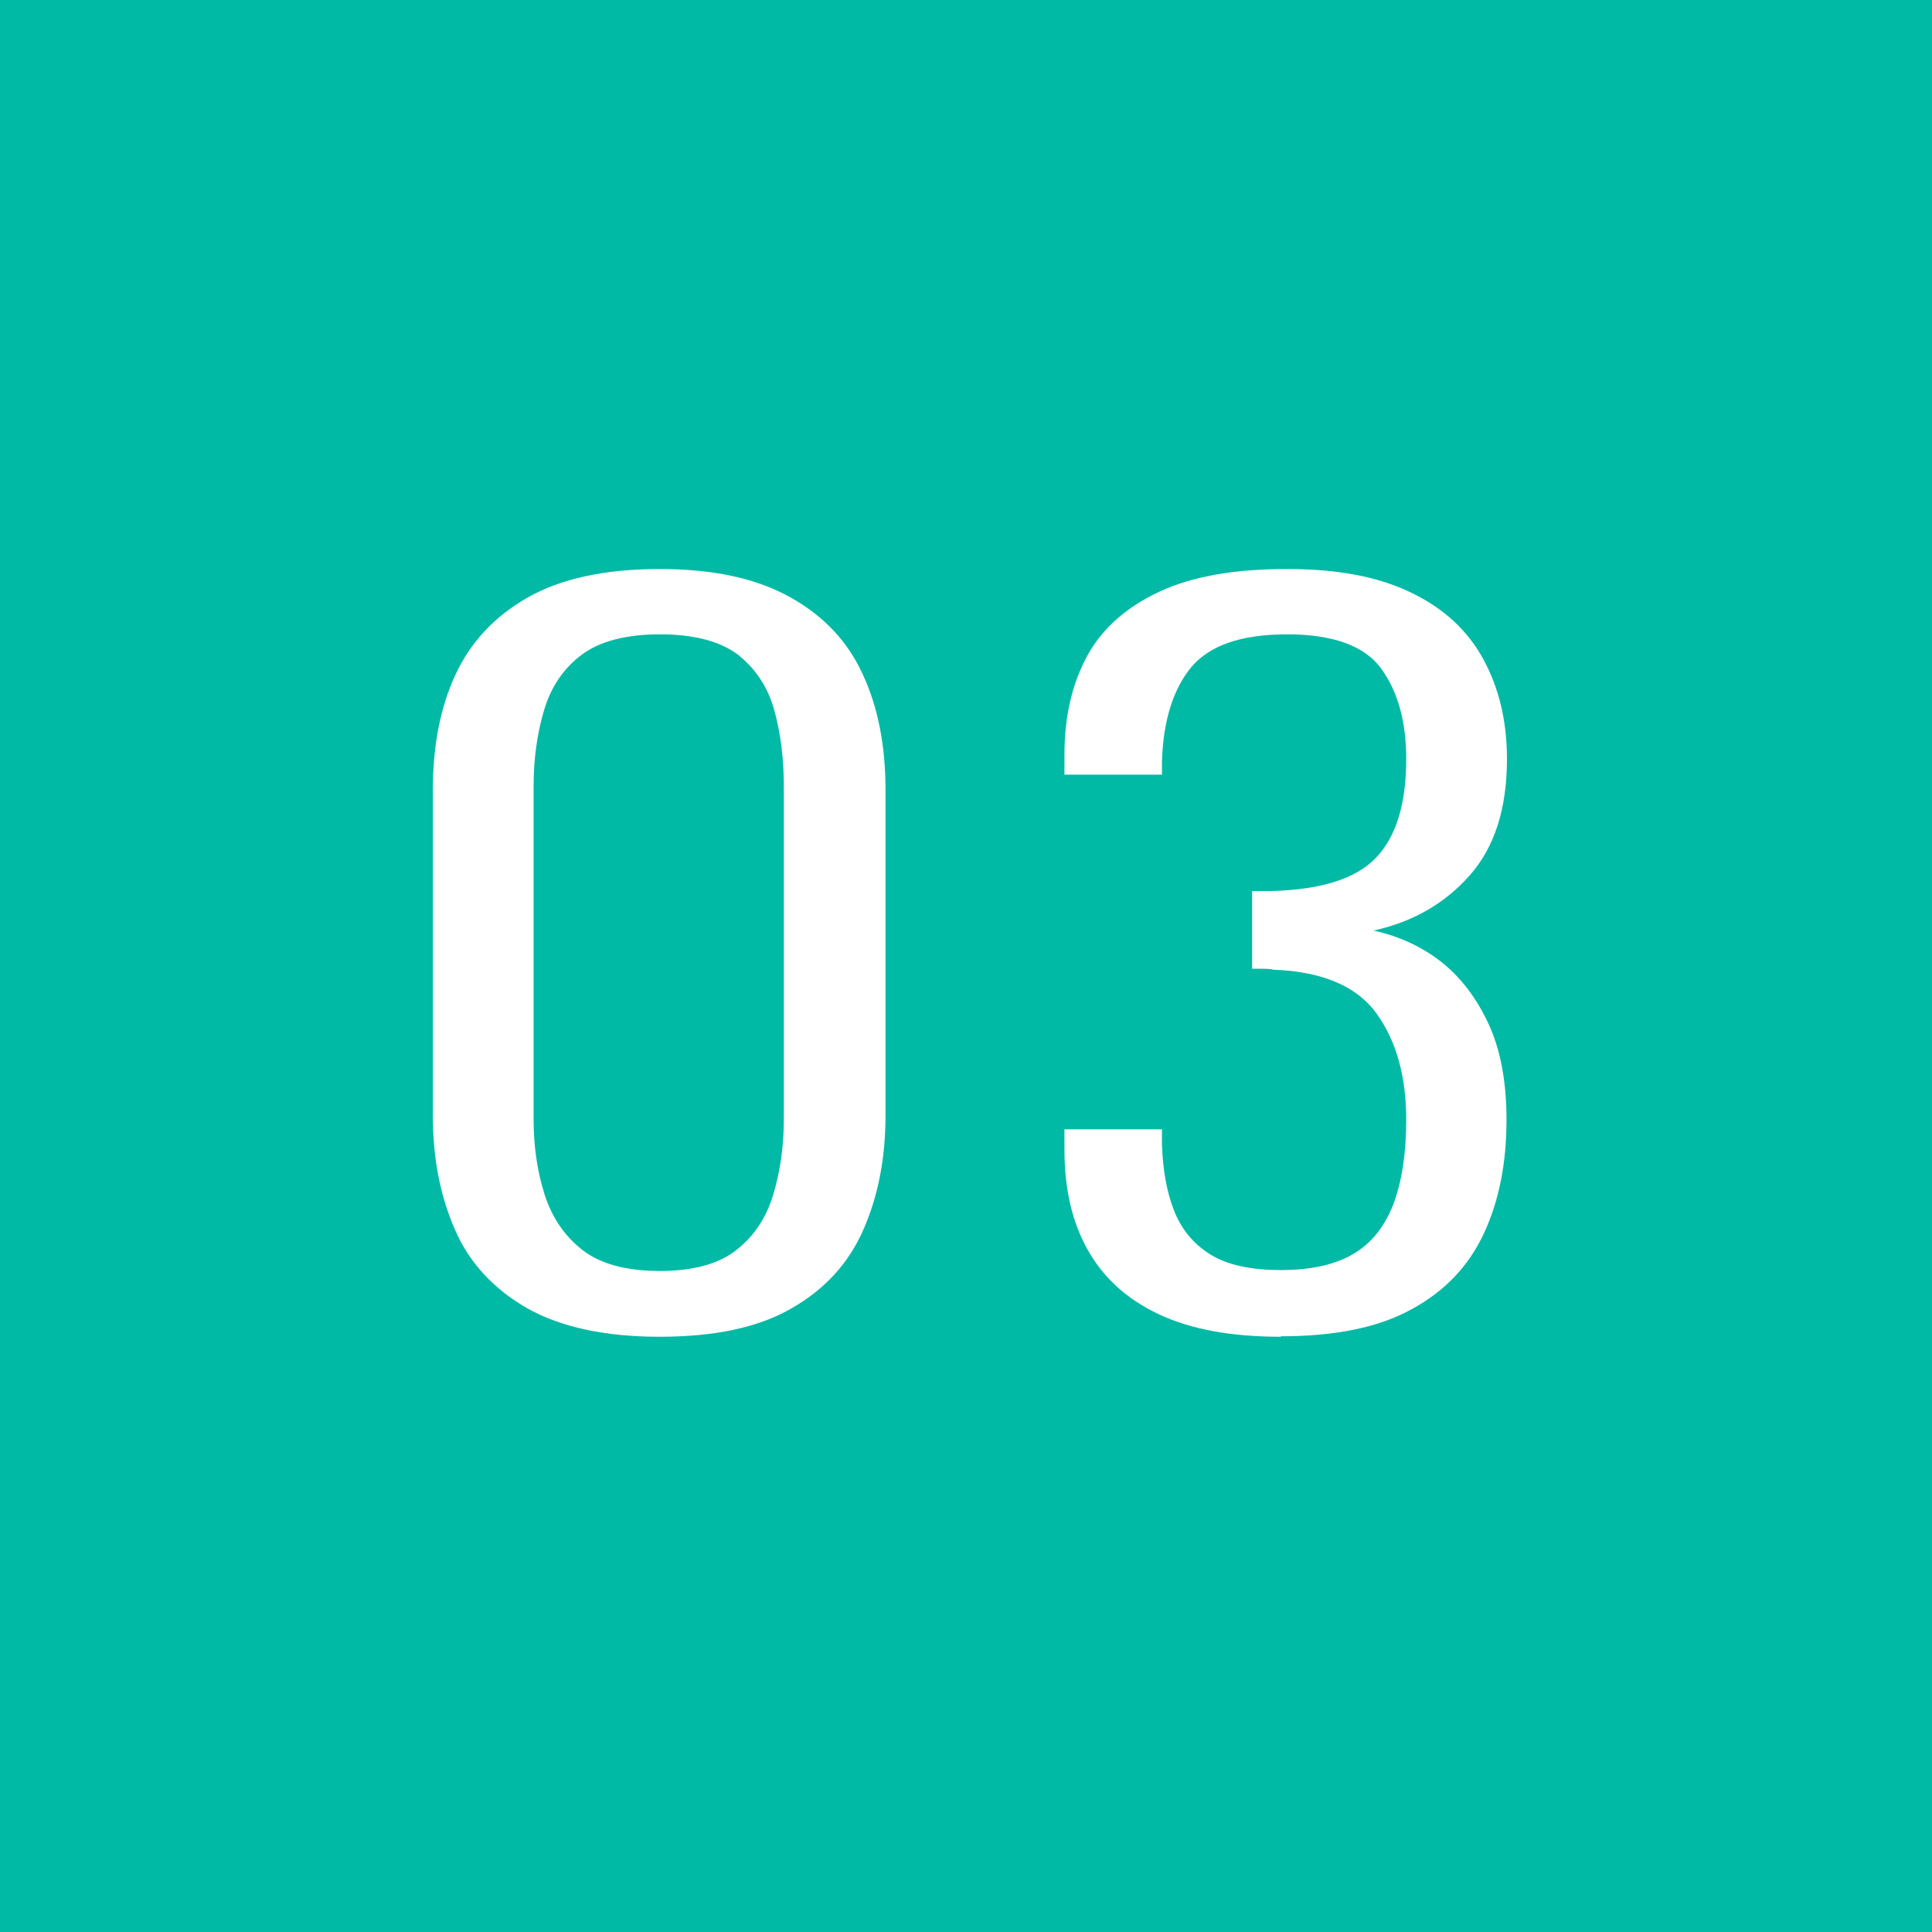 <?xml version="1.0" encoding="UTF-8"?><svg id="_レイヤー_1" xmlns="http://www.w3.org/2000/svg" viewBox="0 0 42 42"><defs><style>.cls-1{fill:#fff;}.cls-2{fill:#00baa6;}</style></defs><rect class="cls-2" width="42" height="42"/><g><path class="cls-1" d="M14.34,29.06c-1.19,0-2.15-.21-2.88-.62-.73-.42-1.26-.99-1.57-1.71-.32-.73-.48-1.55-.48-2.48v-7.08c0-.95,.16-1.79,.49-2.5,.33-.71,.85-1.27,1.57-1.68,.72-.41,1.68-.62,2.87-.62s2.12,.21,2.85,.62,1.25,.97,1.57,1.68c.33,.71,.49,1.55,.49,2.5v7.08c0,.93-.16,1.75-.48,2.48-.32,.73-.84,1.3-1.56,1.71-.72,.42-1.68,.62-2.87,.62Zm0-1.43c.72,0,1.28-.15,1.66-.45,.39-.3,.66-.71,.81-1.21,.15-.5,.23-1.05,.23-1.64v-7.24c0-.6-.07-1.16-.21-1.66-.14-.5-.41-.9-.79-1.2-.39-.29-.95-.44-1.69-.44s-1.31,.15-1.7,.44c-.4,.3-.67,.7-.82,1.2s-.23,1.06-.23,1.66v7.24c0,.59,.08,1.14,.24,1.64,.16,.5,.44,.91,.83,1.21,.39,.3,.95,.45,1.68,.45Z"/><path class="cls-1" d="M27.85,29.06c-1.08,0-1.96-.16-2.66-.49-.7-.33-1.21-.8-1.55-1.41s-.5-1.33-.5-2.17v-.44h2.12v.34c.02,.54,.1,1.01,.26,1.42,.16,.41,.42,.73,.79,.96,.37,.23,.88,.34,1.54,.34s1.18-.12,1.57-.35c.39-.23,.68-.59,.87-1.08,.18-.48,.28-1.09,.28-1.83,0-.94-.21-1.71-.64-2.31s-1.18-.92-2.25-.96c-.03-.01-.11-.02-.23-.02h-.23v-1.69h.43c1.06-.03,1.81-.26,2.25-.71s.67-1.16,.67-2.16c0-.81-.18-1.46-.54-1.96-.36-.5-1.05-.75-2.05-.75s-1.68,.24-2.08,.71c-.39,.47-.61,1.15-.64,2.04v.3h-2.12v-.44c0-.83,.17-1.55,.5-2.15s.86-1.06,1.57-1.39,1.63-.49,2.76-.49,1.99,.17,2.7,.51,1.23,.82,1.57,1.44c.34,.62,.52,1.34,.52,2.18,0,1.08-.27,1.92-.81,2.53-.54,.61-1.23,1.01-2.09,1.2,.55,.12,1.05,.35,1.47,.68,.43,.34,.77,.79,1.03,1.35,.26,.56,.39,1.26,.39,2.08,0,.94-.16,1.76-.49,2.47-.33,.71-.85,1.26-1.57,1.65-.72,.4-1.67,.59-2.85,.59Z"/></g></svg>